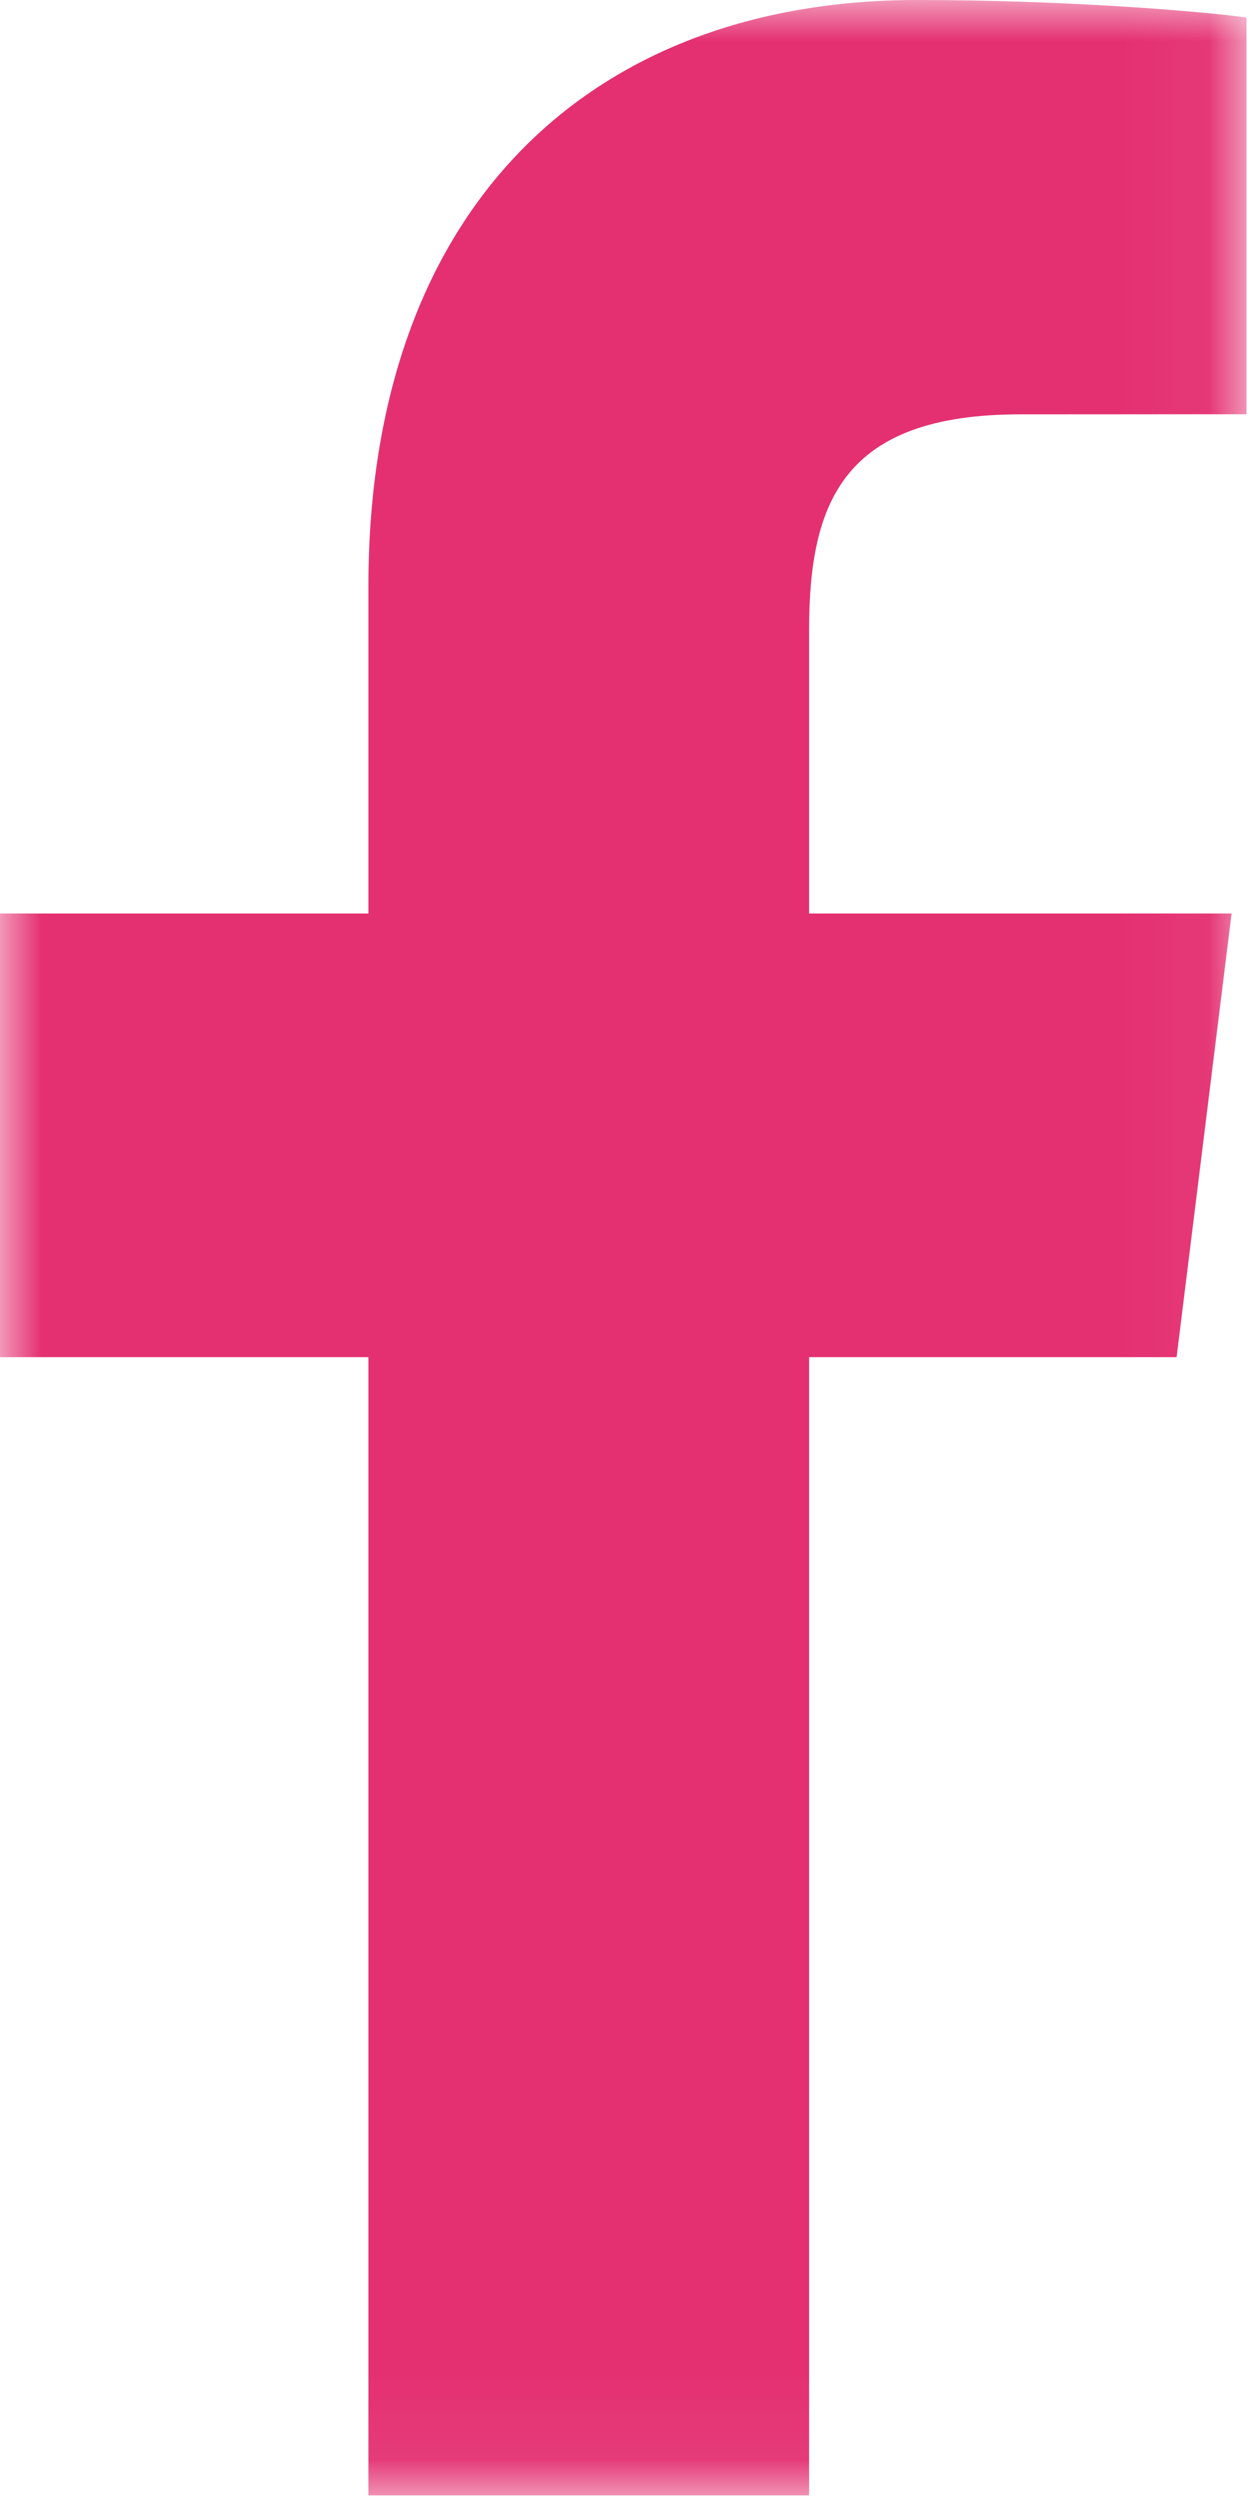 <svg width="15" height="30" viewBox="0 0 15 30" fill="none" xmlns="http://www.w3.org/2000/svg">
<mask id="mask0_2_310" style="mask-type:luminance" maskUnits="userSpaceOnUse" x="0" y="0" width="15" height="30">
<path fill-rule="evenodd" clip-rule="evenodd" d="M7.479 29.945H14.958V0H7.479H0V29.945H7.479Z" fill="white"/>
</mask>
<g mask="url(#mask0_2_310)">
<path fill-rule="evenodd" clip-rule="evenodd" d="M9.709 29.945V16.286H14.119L14.779 10.962H9.709V7.564C9.709 6.022 10.12 4.972 12.246 4.972L14.958 4.971V0.21C14.489 0.145 12.879 0 11.007 0C7.098 0 4.421 2.481 4.421 7.037V10.962H0V16.286H4.421V29.945H9.709Z" fill="#E43071"/>
</g>
</svg>
